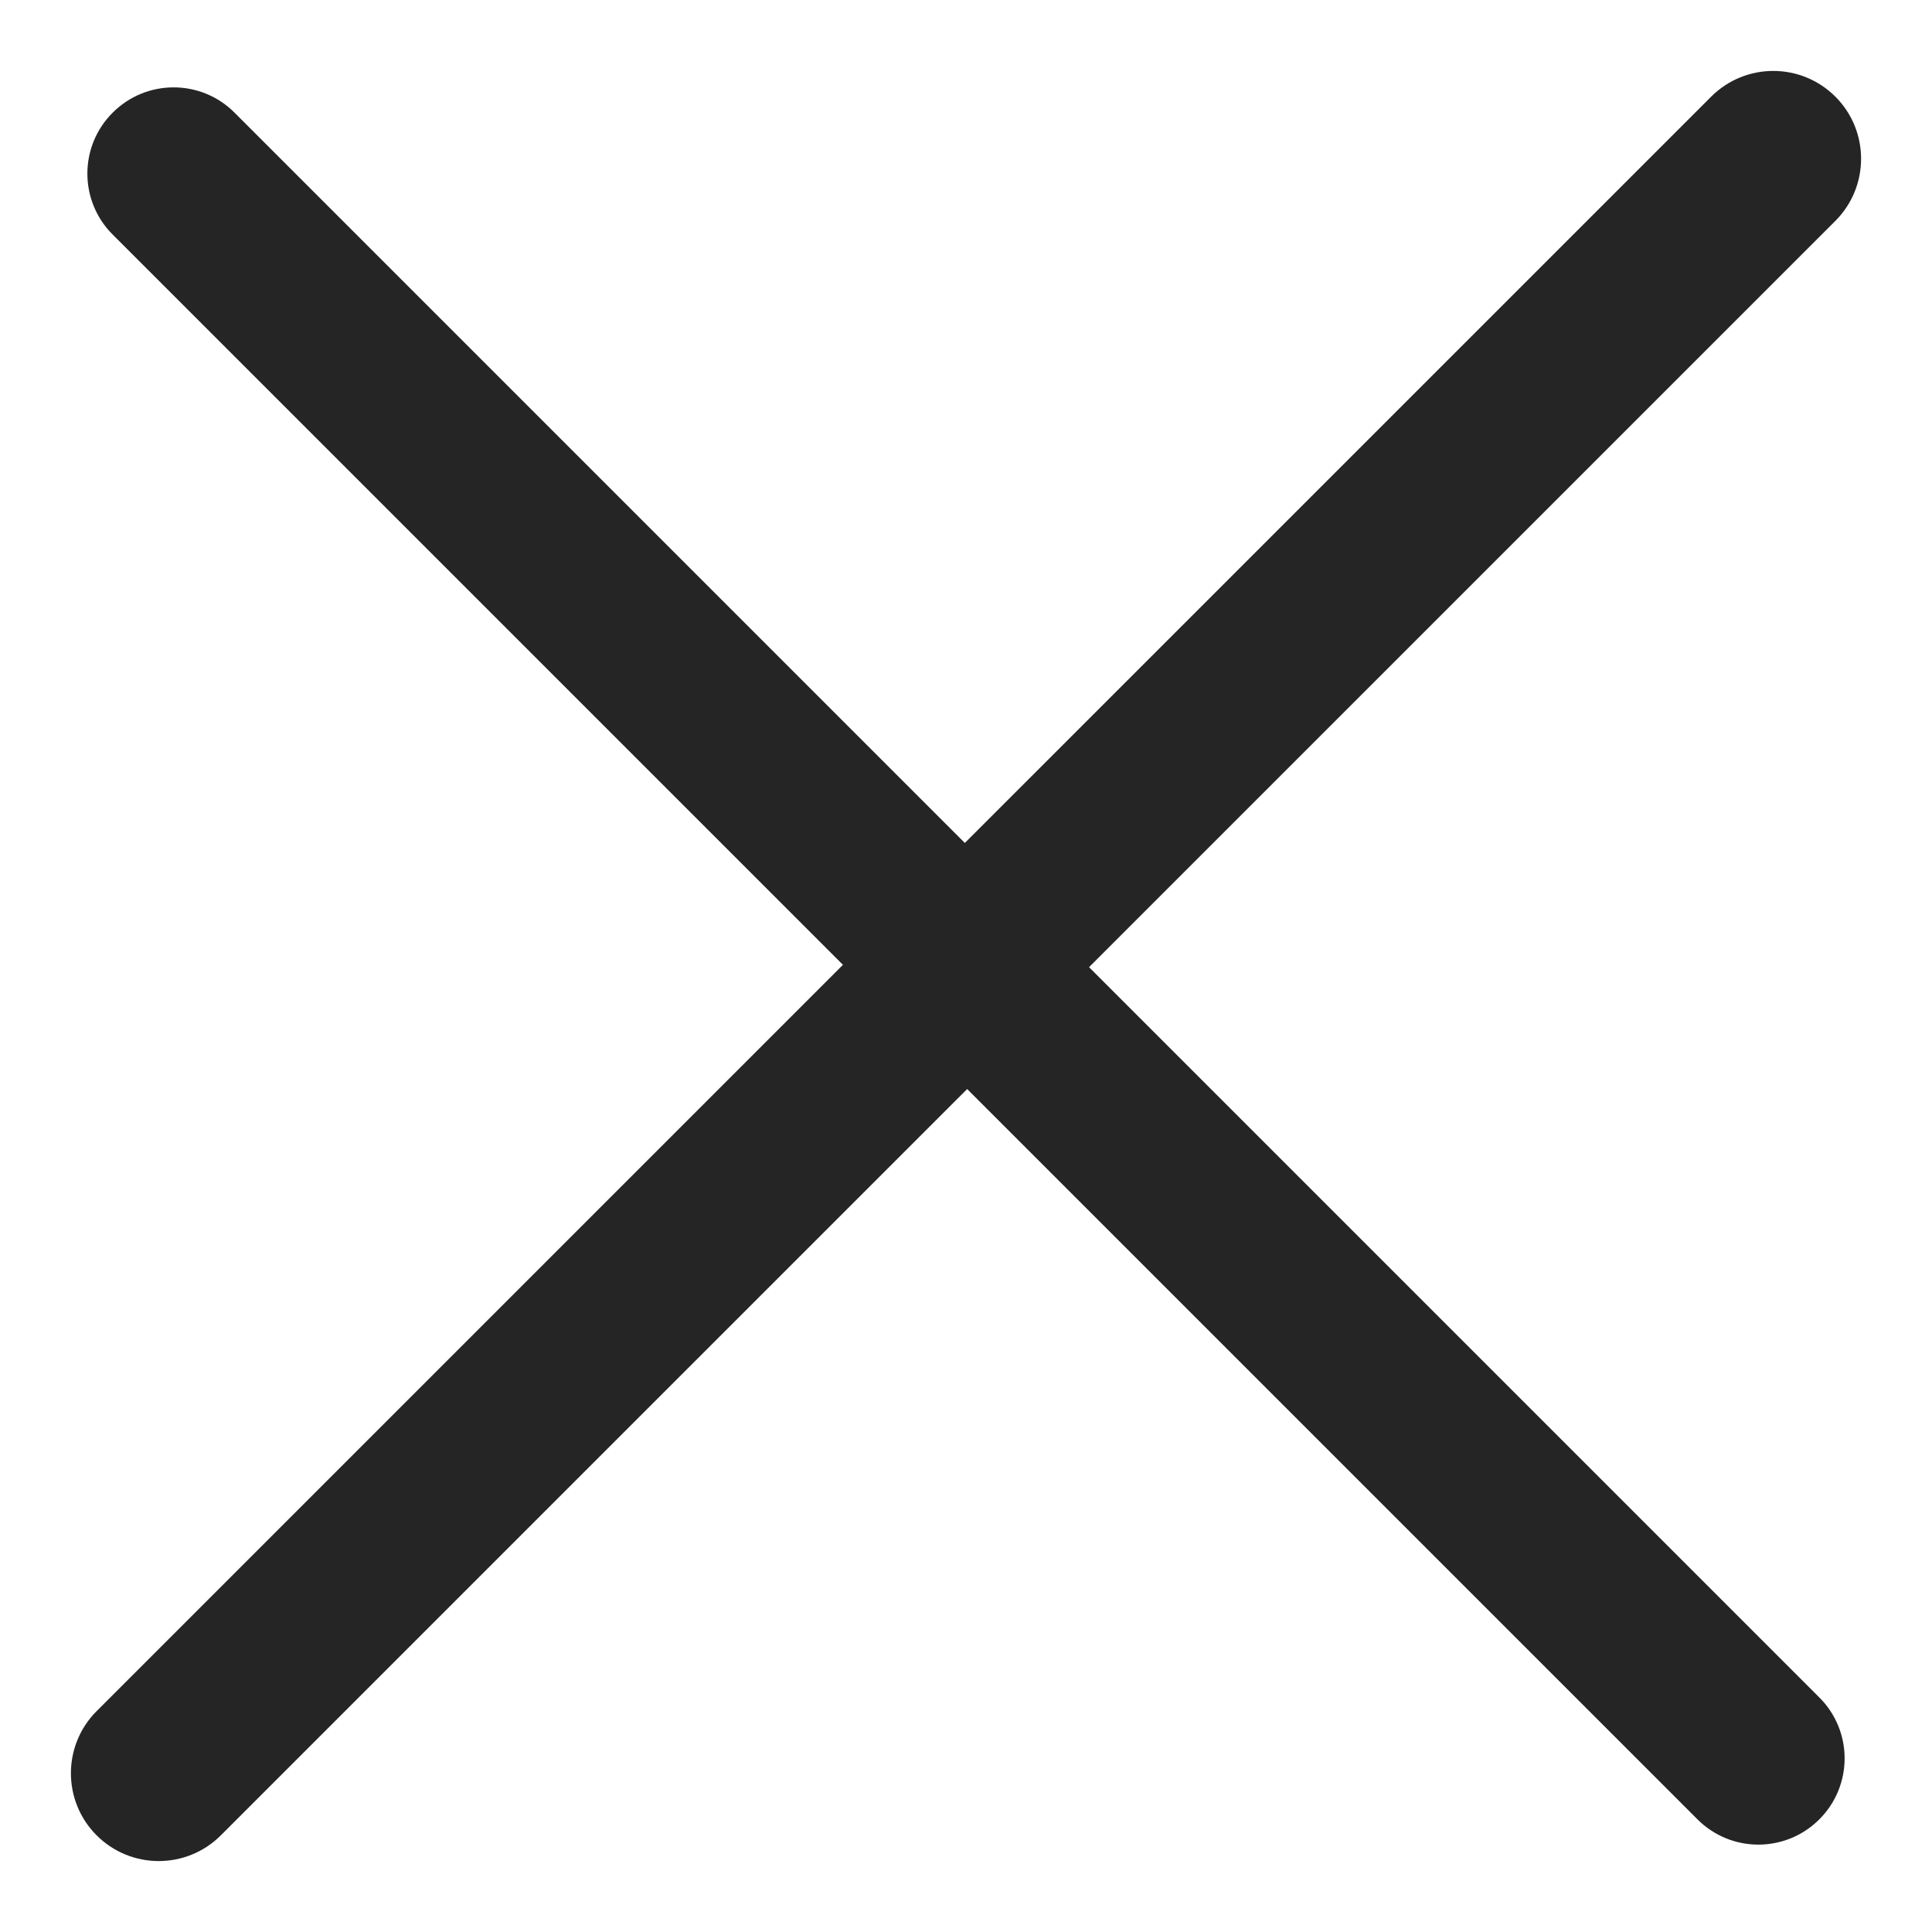 <svg 
 xmlns="http://www.w3.org/2000/svg"
 xmlns:xlink="http://www.w3.org/1999/xlink"
 width="22px" height="22px">
<path fill-rule="evenodd"  fill="#252525"
 d="M1.100,19.485 L19.485,1.101 C19.876,0.710 20.509,0.710 20.900,1.101 C21.290,1.491 21.290,2.124 20.900,2.515 L2.515,20.899 C2.124,21.290 1.491,21.290 1.100,20.899 C0.710,20.509 0.710,19.876 1.100,19.485 Z"/>
<path fill-rule="evenodd"  fill="#252525"
 d="M20.717,19.329 L2.671,1.283 C2.288,0.899 1.666,0.899 1.283,1.283 C0.899,1.666 0.899,2.288 1.283,2.671 L19.329,20.717 C19.712,21.101 20.334,21.101 20.717,20.717 C21.101,20.334 21.101,19.712 20.717,19.329 Z"/>
</svg>